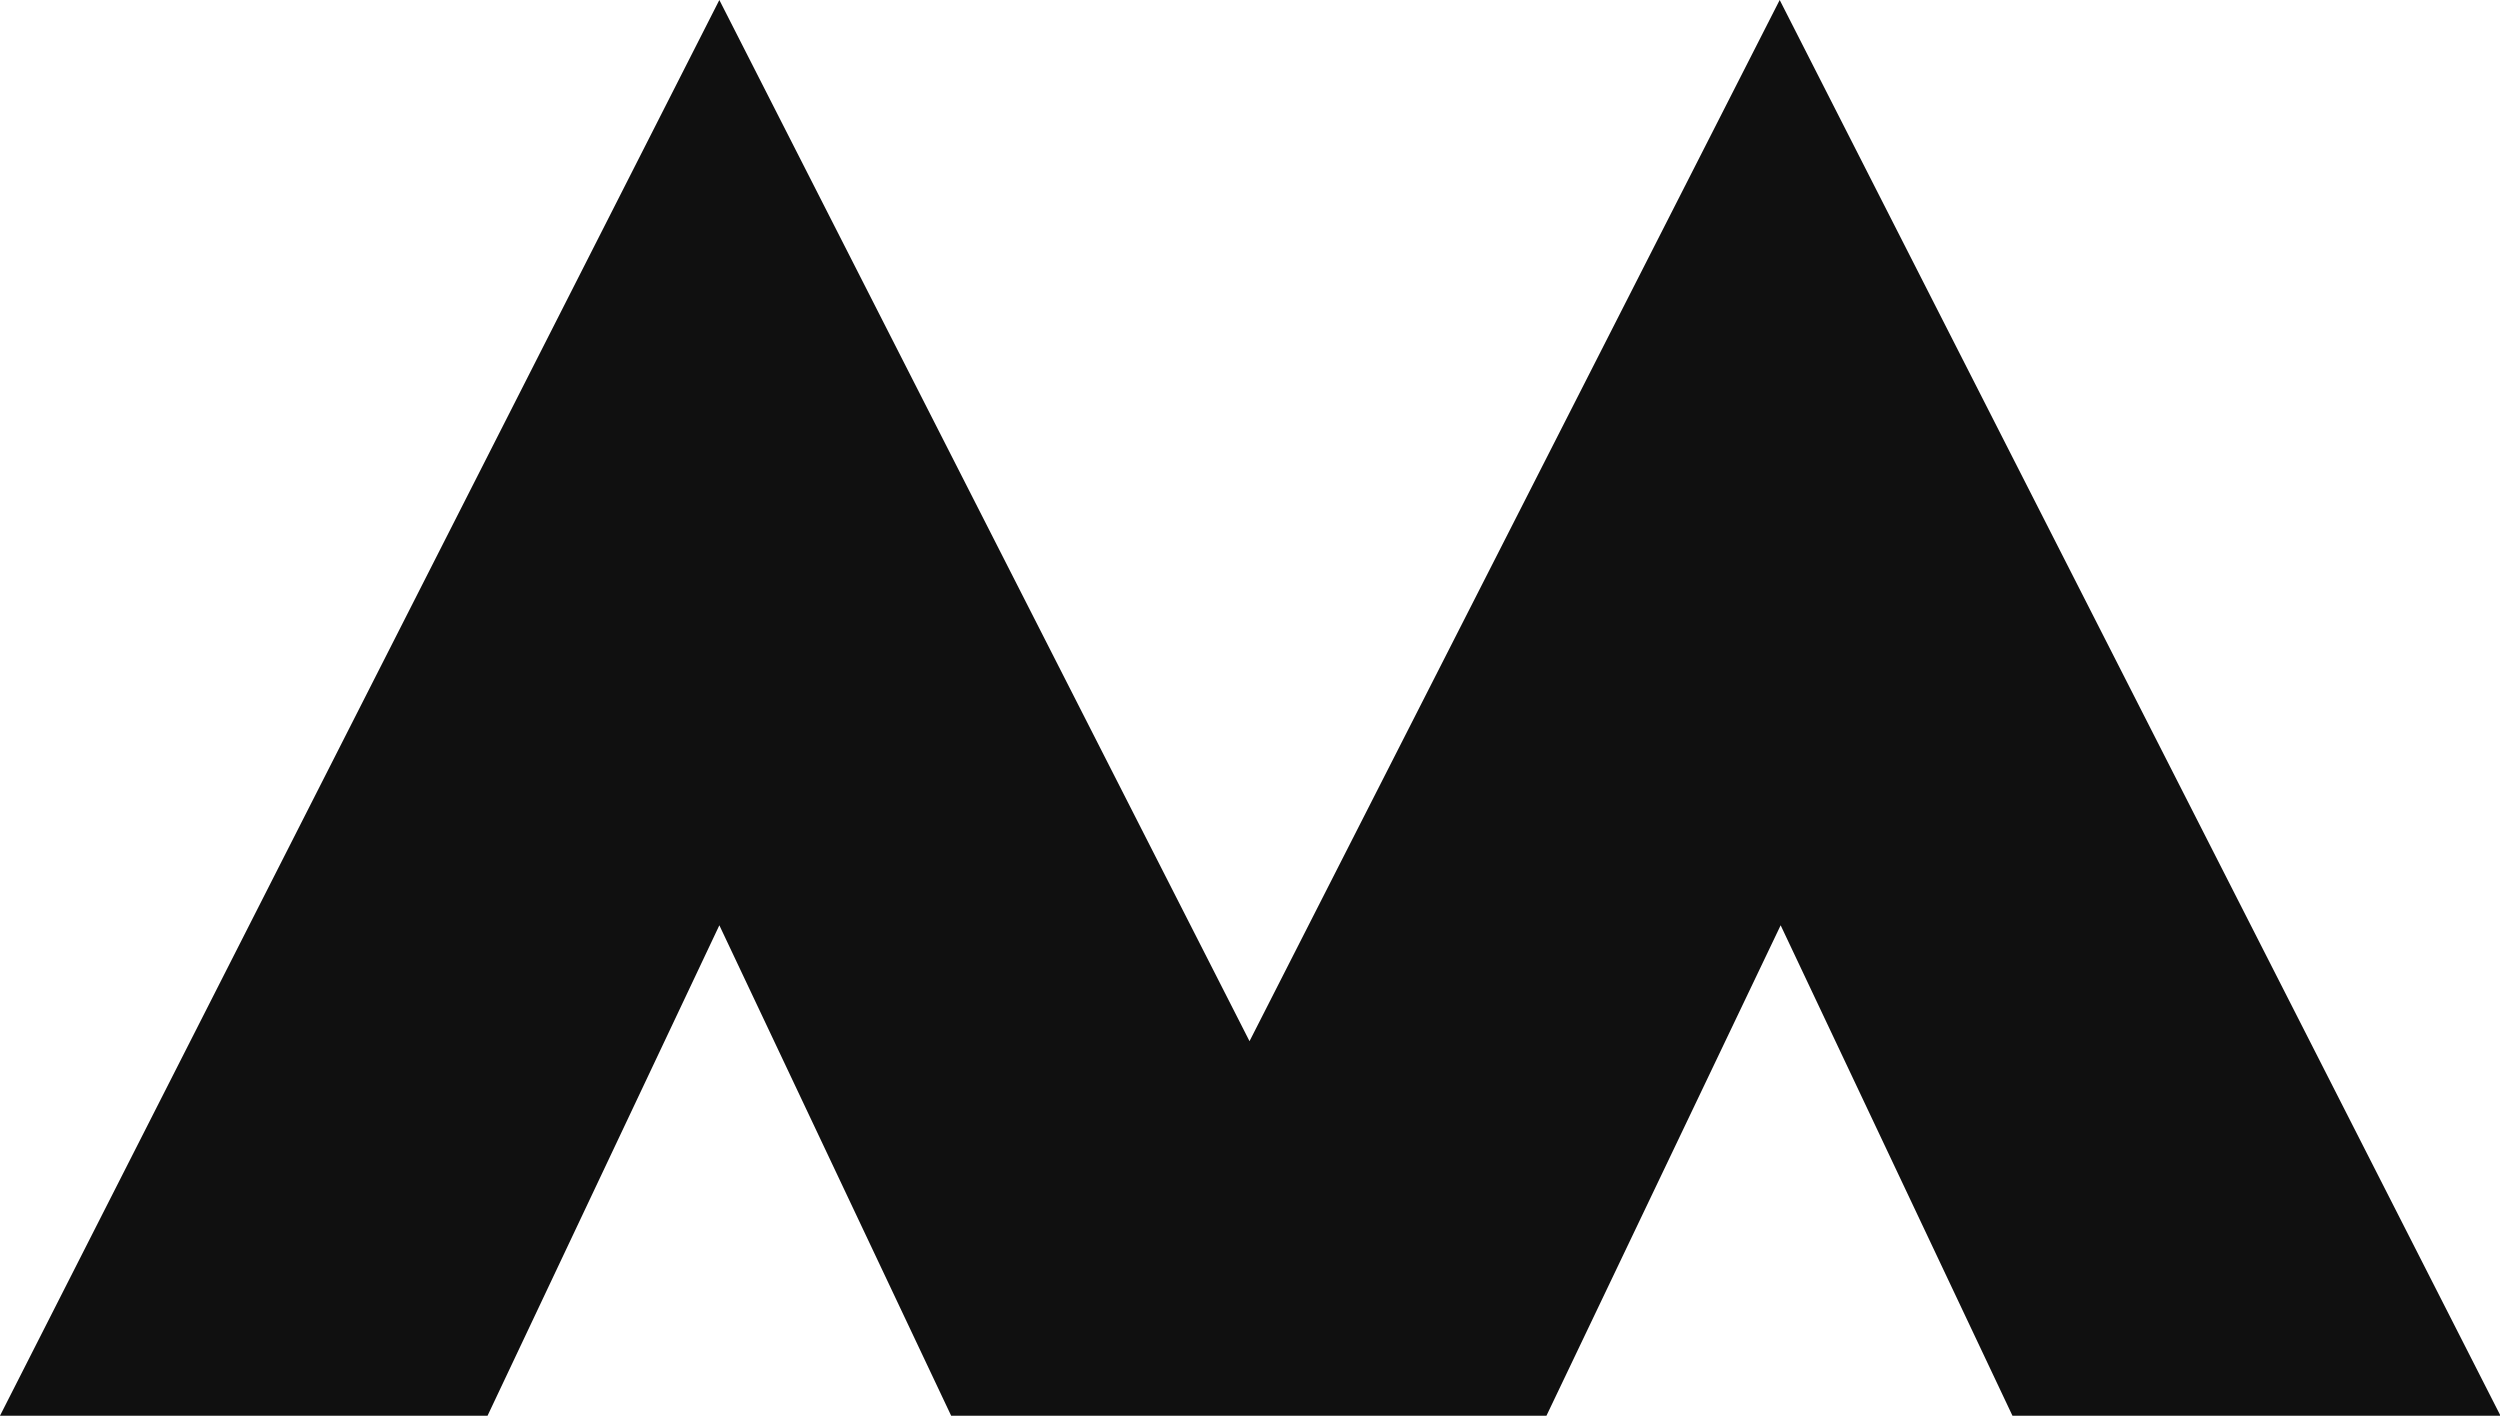 <?xml version="1.0" encoding="UTF-8"?>
<svg id="Calque_1" xmlns="http://www.w3.org/2000/svg" xmlns:xlink="http://www.w3.org/1999/xlink" version="1.1" viewBox="0 0 522 295.6">
  <!-- Generator: Adobe Illustrator 29.2.1, SVG Export Plug-In . SVG Version: 2.1.0 Build 116)  -->
  <defs>
    <style>
      .st0 {
        fill: none;
      }

      .st1 {
        fill: #101010;
      }
    </style>
  </defs>
  <polyline class="st0" points="-382.1 272.7 -382.1 -50.3 1069.9 -50.3"/>
  <path class="st1" d="M420.2,295.6l-48.4-102.4-48.9,102.4h-124.3l-48.4-102.4-48.4,102.4H0L150.2,0l110.7,217.4L371.6,0l150.5,295.6h-101.9Z"/>
</svg>